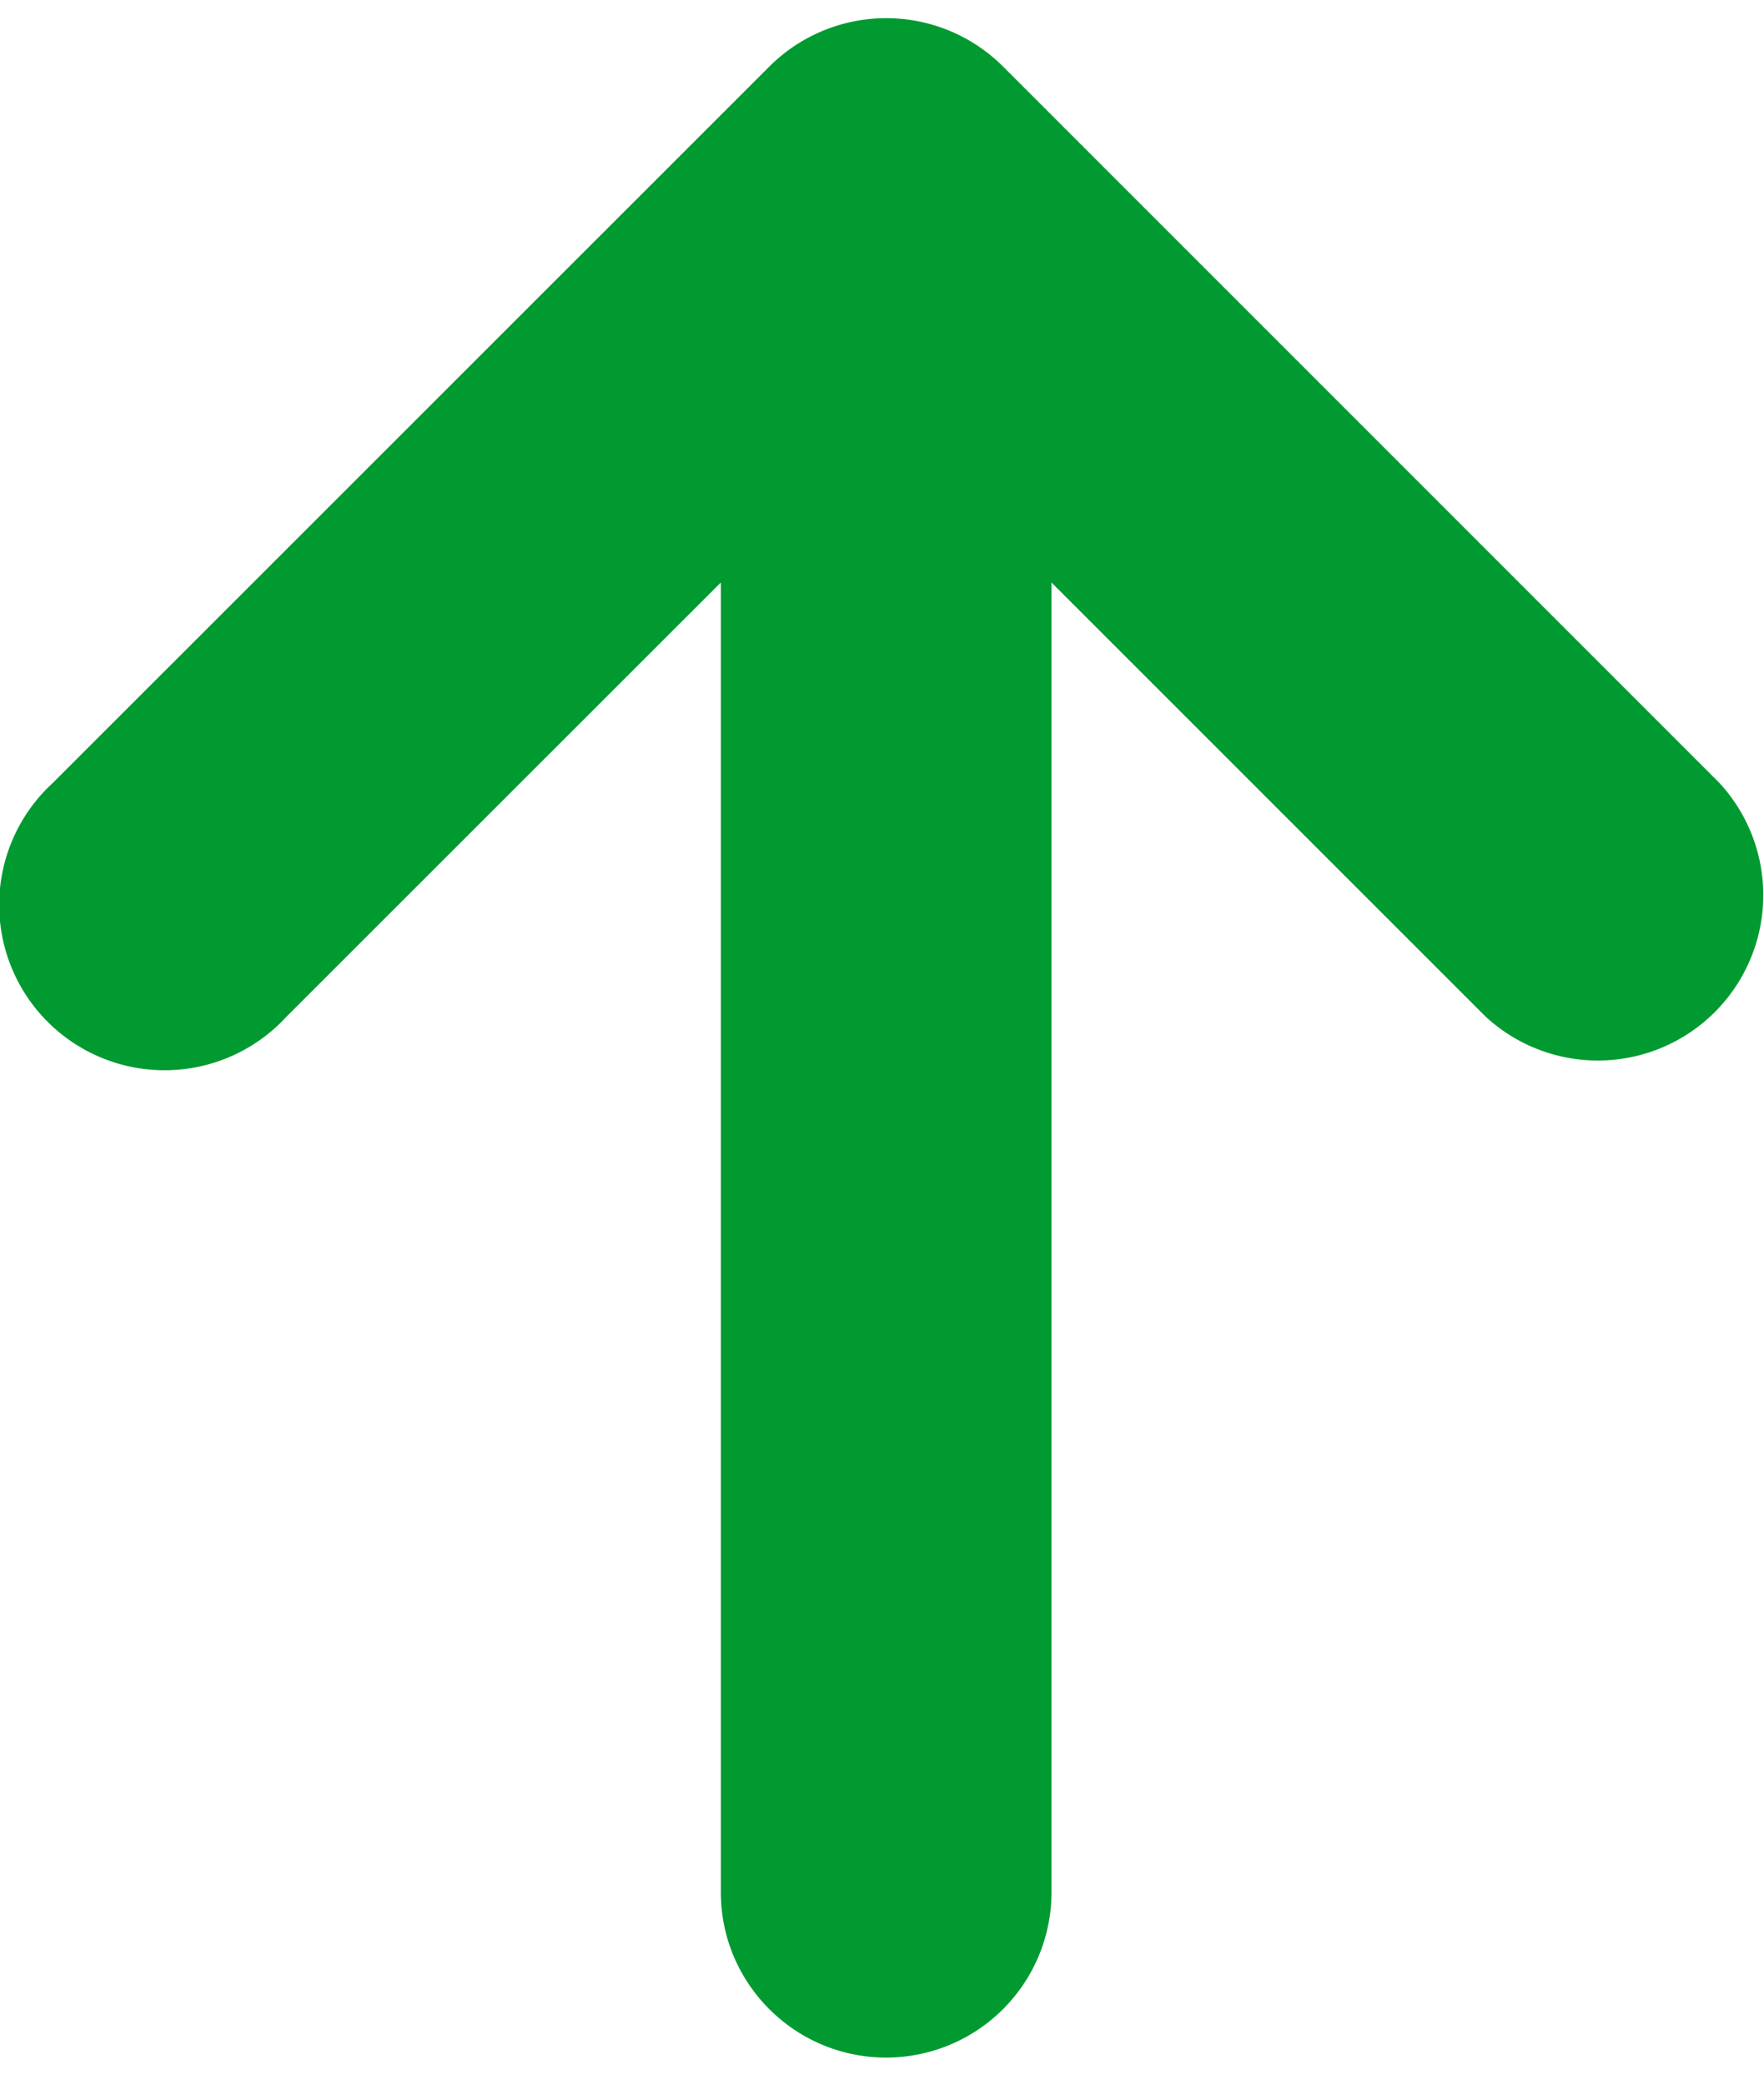 <svg width="22" height="26" fill="none" xmlns="http://www.w3.org/2000/svg"><path d="M11.051 25.662a2.063 2.063 0 002.063-2.062V7.265l5.417 5.417a2.063 2.063 0 002.915-2.915L12.51.83a2.062 2.062 0 00-2.915 0L.656 9.767a2.063 2.063 0 102.915 2.915L8.99 7.265V23.6c0 1.138.924 2.062 2.062 2.062z" fill="#009A31"/></svg>
